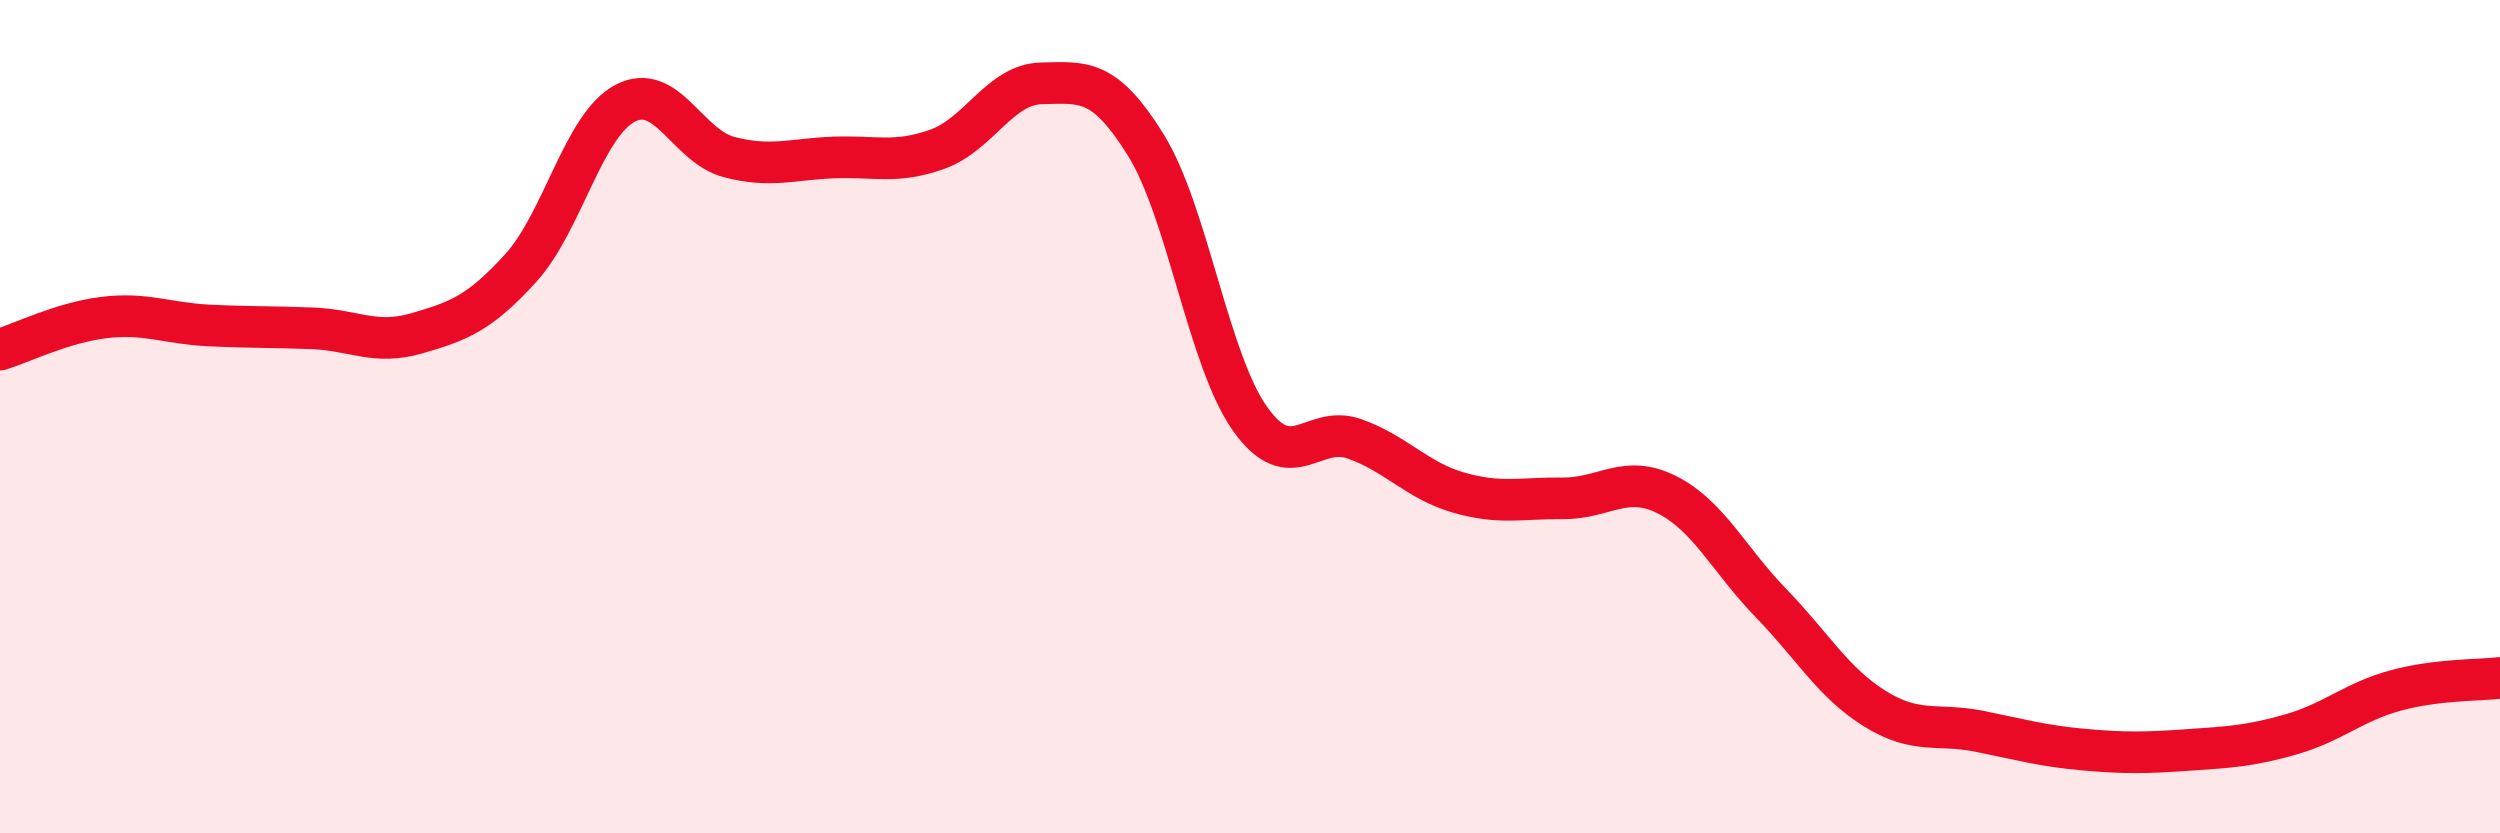 
    <svg width="60" height="20" viewBox="0 0 60 20" xmlns="http://www.w3.org/2000/svg">
      <path
        d="M 0,8.39 C 0.5,8.24 1.5,7.74 2.5,7.62 C 3.5,7.5 4,7.76 5,7.81 C 6,7.86 6.5,7.84 7.5,7.88 C 8.5,7.92 9,8.29 10,8 C 11,7.71 11.5,7.53 12.5,6.43 C 13.5,5.33 14,3.01 15,2.48 C 16,1.95 16.5,3.51 17.5,3.77 C 18.5,4.03 19,3.82 20,3.78 C 21,3.74 21.5,3.94 22.5,3.58 C 23.5,3.22 24,2.02 25,2 C 26,1.98 26.5,1.87 27.5,3.48 C 28.5,5.09 29,8.64 30,10.05 C 31,11.46 31.5,10.18 32.5,10.53 C 33.5,10.88 34,11.53 35,11.82 C 36,12.11 36.5,11.95 37.5,11.96 C 38.5,11.97 39,11.37 40,11.87 C 41,12.37 41.5,13.44 42.5,14.47 C 43.5,15.5 44,16.39 45,17.01 C 46,17.63 46.5,17.35 47.5,17.55 C 48.5,17.75 49,17.9 50,17.99 C 51,18.08 51.5,18.07 52.5,18 C 53.5,17.93 54,17.91 55,17.62 C 56,17.33 56.5,16.84 57.5,16.57 C 58.5,16.3 59.5,16.33 60,16.27L60 20L0 20Z"
        fill="#EB0A25"
        opacity="0.1"
        stroke-linecap="round"
        stroke-linejoin="round"
      />
      <path
        d="M 0,8.39 C 0.5,8.24 1.5,7.74 2.5,7.62 C 3.5,7.5 4,7.76 5,7.81 C 6,7.86 6.5,7.84 7.5,7.88 C 8.5,7.92 9,8.29 10,8 C 11,7.71 11.5,7.53 12.5,6.43 C 13.5,5.33 14,3.01 15,2.48 C 16,1.95 16.5,3.51 17.5,3.77 C 18.5,4.03 19,3.82 20,3.78 C 21,3.74 21.5,3.94 22.5,3.58 C 23.5,3.22 24,2.02 25,2 C 26,1.98 26.5,1.87 27.5,3.48 C 28.5,5.09 29,8.64 30,10.05 C 31,11.46 31.5,10.18 32.5,10.53 C 33.5,10.88 34,11.53 35,11.82 C 36,12.11 36.5,11.95 37.5,11.96 C 38.5,11.97 39,11.37 40,11.87 C 41,12.37 41.5,13.44 42.5,14.47 C 43.5,15.5 44,16.39 45,17.01 C 46,17.63 46.5,17.35 47.5,17.55 C 48.5,17.75 49,17.9 50,17.99 C 51,18.08 51.5,18.07 52.5,18 C 53.5,17.93 54,17.91 55,17.62 C 56,17.33 56.5,16.84 57.5,16.57 C 58.5,16.3 59.5,16.33 60,16.27"
        stroke="#EB0A25"
        stroke-width="1"
        fill="none"
        stroke-linecap="round"
        stroke-linejoin="round"
      />
    </svg>
  